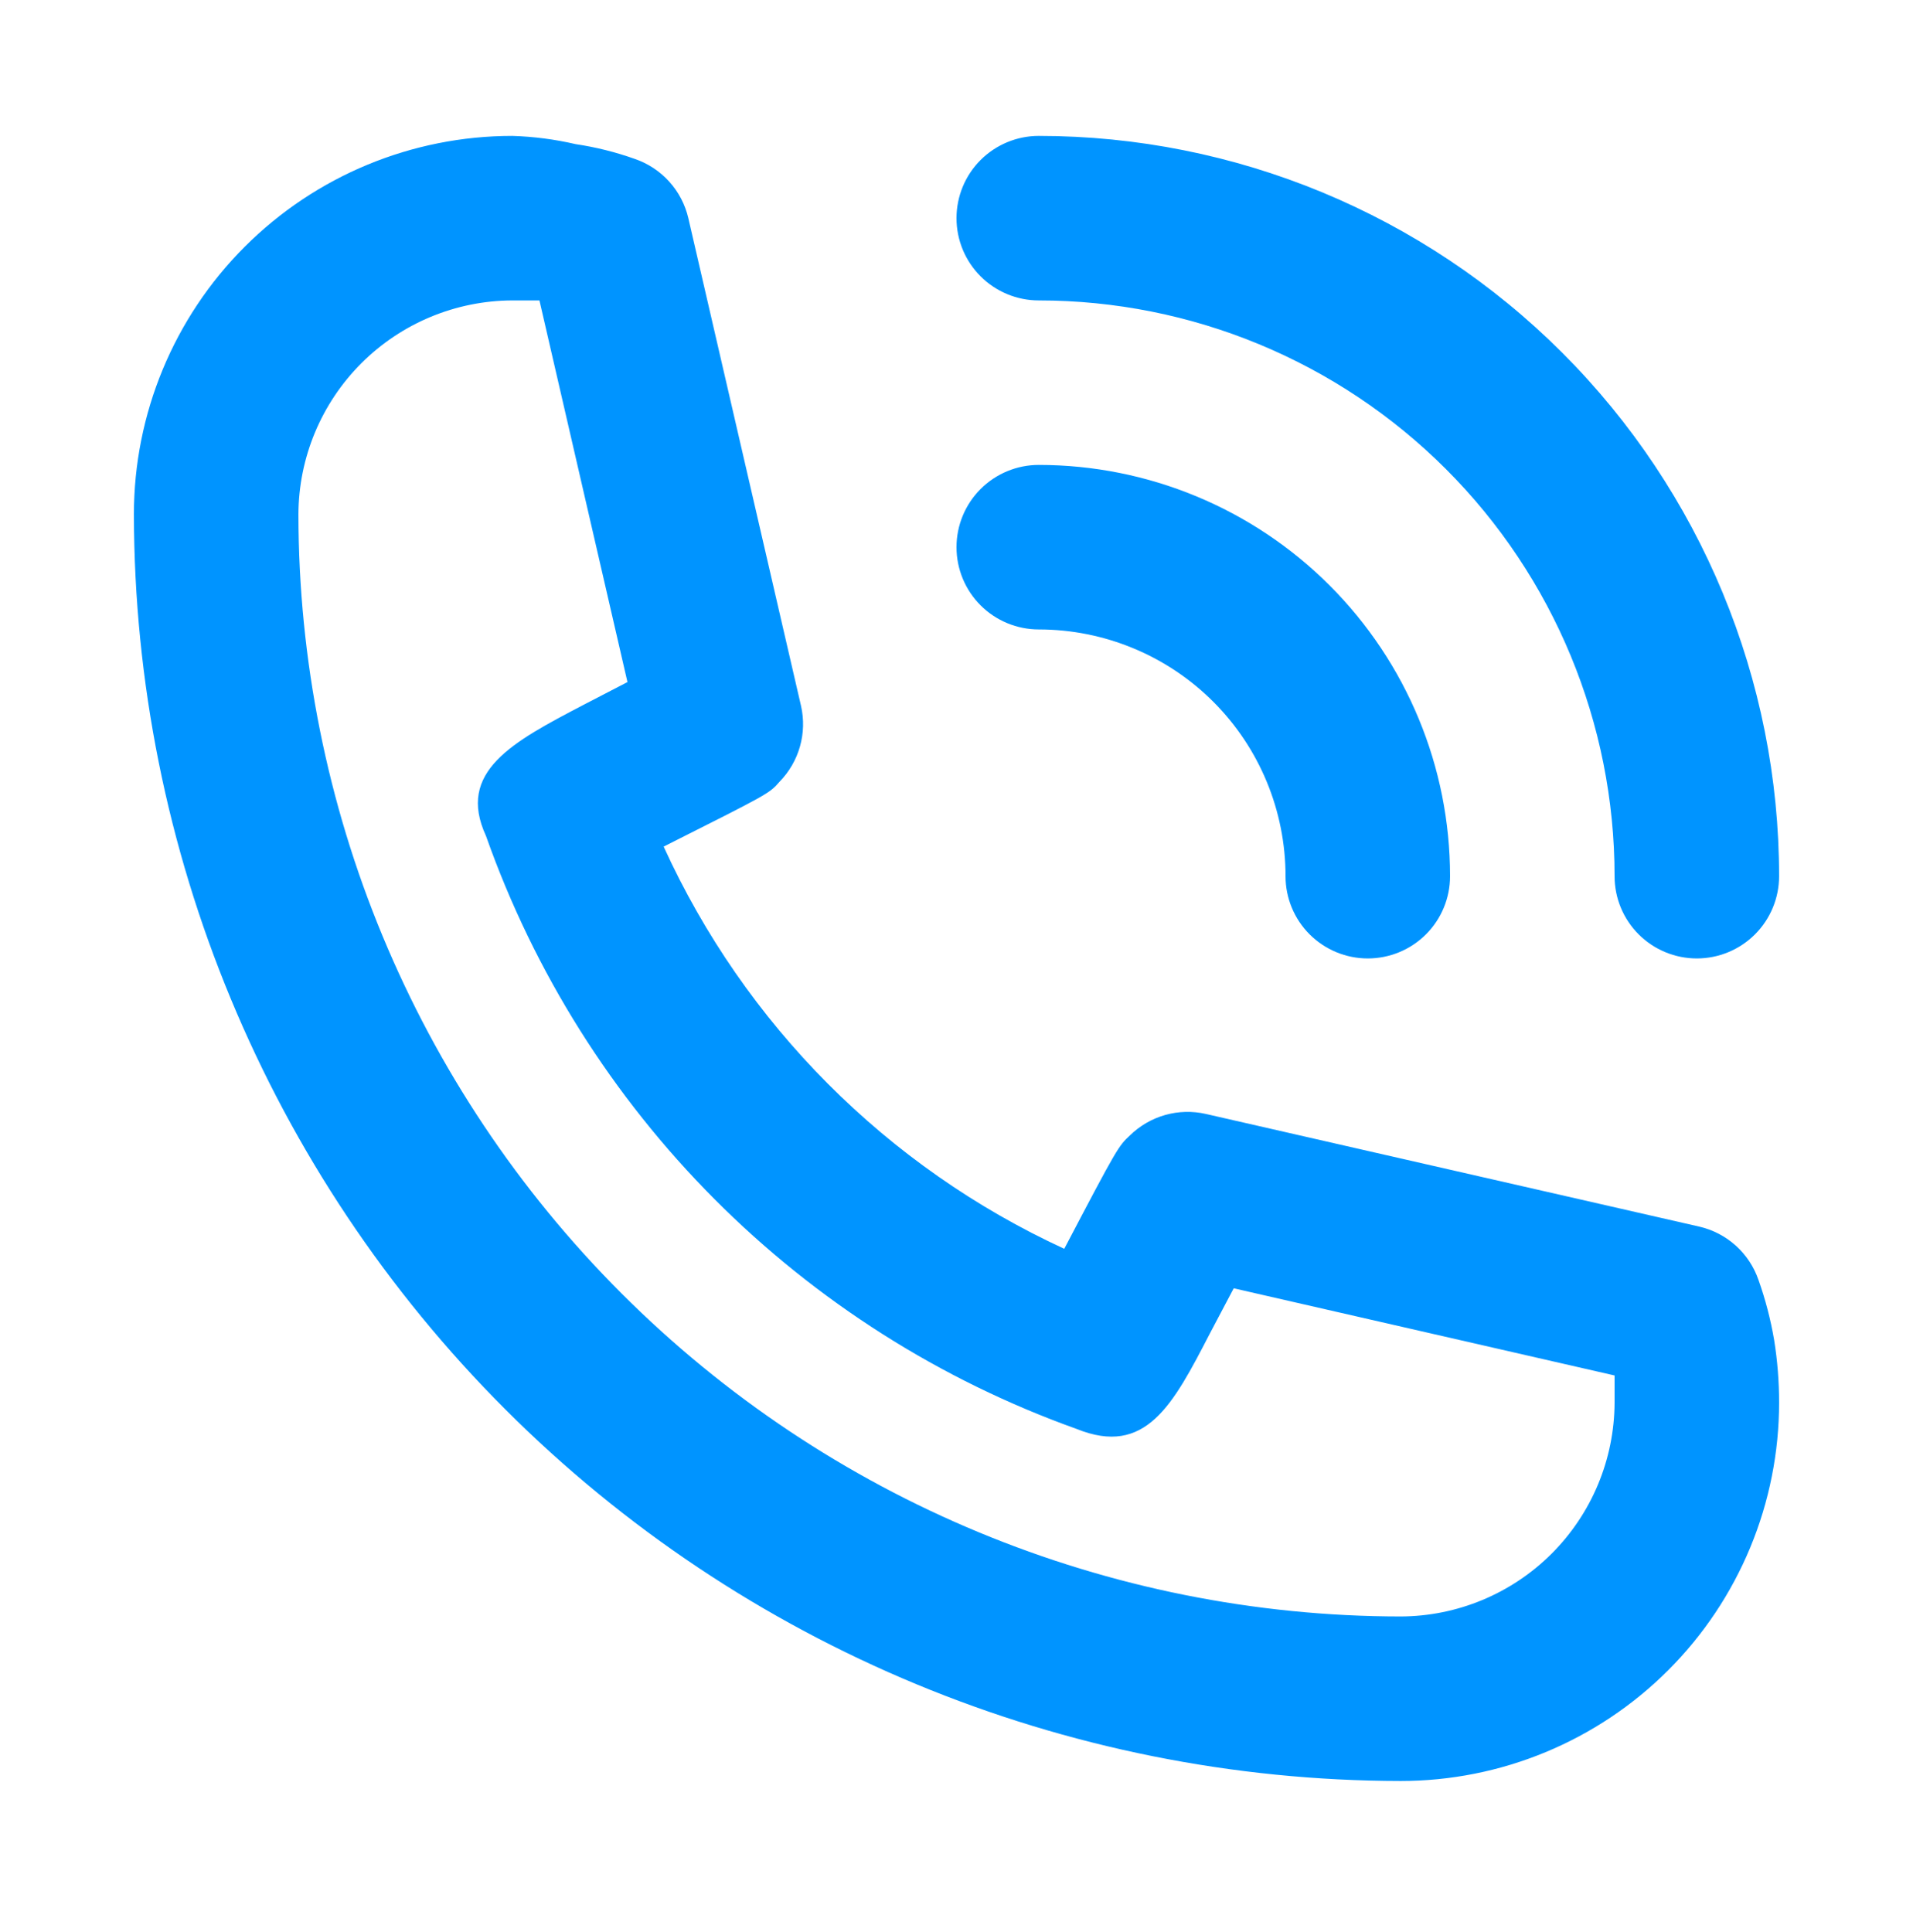<svg width="100" height="101" viewBox="0 0 100 101" fill="none" xmlns="http://www.w3.org/2000/svg">
<path d="M54.3 32.906C57.721 32.906 61.002 34.265 63.422 36.684C65.841 39.103 67.2 42.384 67.2 45.806C67.2 46.946 67.653 48.04 68.459 48.846C69.266 49.652 70.36 50.105 71.5 50.105C72.64 50.105 73.734 49.652 74.541 48.846C75.347 48.04 75.8 46.946 75.8 45.806C75.8 40.103 73.535 34.635 69.503 30.603C65.471 26.571 60.002 24.305 54.3 24.305C53.16 24.305 52.066 24.759 51.259 25.565C50.453 26.371 50 27.465 50 28.605C50 29.746 50.453 30.84 51.259 31.646C52.066 32.452 53.16 32.906 54.3 32.906Z" fill="#0094FF"/>
<path d="M54.3 15.706C62.283 15.706 69.939 18.877 75.584 24.522C81.229 30.166 84.4 37.822 84.4 45.806C84.4 46.946 84.853 48.04 85.659 48.846C86.466 49.652 87.56 50.105 88.7 50.105C89.84 50.105 90.934 49.652 91.74 48.846C92.547 48.04 93 46.946 93 45.806C93 35.542 88.923 25.698 81.665 18.44C74.407 11.183 64.564 7.105 54.3 7.105C53.16 7.105 52.066 7.559 51.259 8.365C50.453 9.171 50 10.265 50 11.405C50 12.546 50.453 13.64 51.259 14.446C52.066 15.252 53.16 15.706 54.3 15.706ZM91.925 66.918C91.689 66.228 91.28 65.609 90.739 65.12C90.197 64.632 89.54 64.288 88.829 64.124L63.029 58.233C62.329 58.074 61.6 58.093 60.909 58.288C60.218 58.483 59.587 58.849 59.073 59.35C58.471 59.91 58.428 59.953 55.633 65.284C46.359 61.011 38.928 53.549 34.692 44.258C40.153 41.505 40.196 41.505 40.755 40.861C41.257 40.347 41.622 39.716 41.817 39.025C42.013 38.334 42.032 37.605 41.873 36.904L35.982 11.405C35.817 10.695 35.474 10.037 34.985 9.496C34.496 8.954 33.877 8.546 33.187 8.309C32.183 7.951 31.146 7.692 30.091 7.535C29.004 7.283 27.895 7.139 26.78 7.105C21.534 7.105 16.503 9.189 12.793 12.899C9.084 16.608 7 21.64 7 26.886C7.023 44.441 14.007 61.271 26.421 73.685C38.834 86.099 55.664 93.083 73.22 93.106C75.817 93.106 78.39 92.594 80.79 91.6C83.189 90.606 85.37 89.149 87.207 87.312C89.043 85.475 90.5 83.295 91.494 80.895C92.488 78.495 93 75.923 93 73.326C93.001 72.231 92.915 71.138 92.742 70.058C92.561 68.989 92.288 67.939 91.925 66.918ZM73.22 84.505C57.942 84.494 43.292 78.42 32.489 67.616C21.686 56.813 15.611 42.164 15.6 26.886C15.611 23.924 16.793 21.087 18.887 18.992C20.981 16.898 23.818 15.717 26.78 15.706H28.199L32.8 35.657L30.478 36.861C26.78 38.797 23.856 40.344 25.404 43.699C27.925 50.835 32.004 57.32 37.344 62.682C42.684 68.045 49.152 72.151 56.278 74.701C59.89 76.163 61.309 73.454 63.244 69.713L64.491 67.349L84.4 71.906V73.326C84.389 76.287 83.207 79.124 81.113 81.218C79.019 83.313 76.182 84.494 73.22 84.505Z" fill="#0094FF"/>
</svg>
